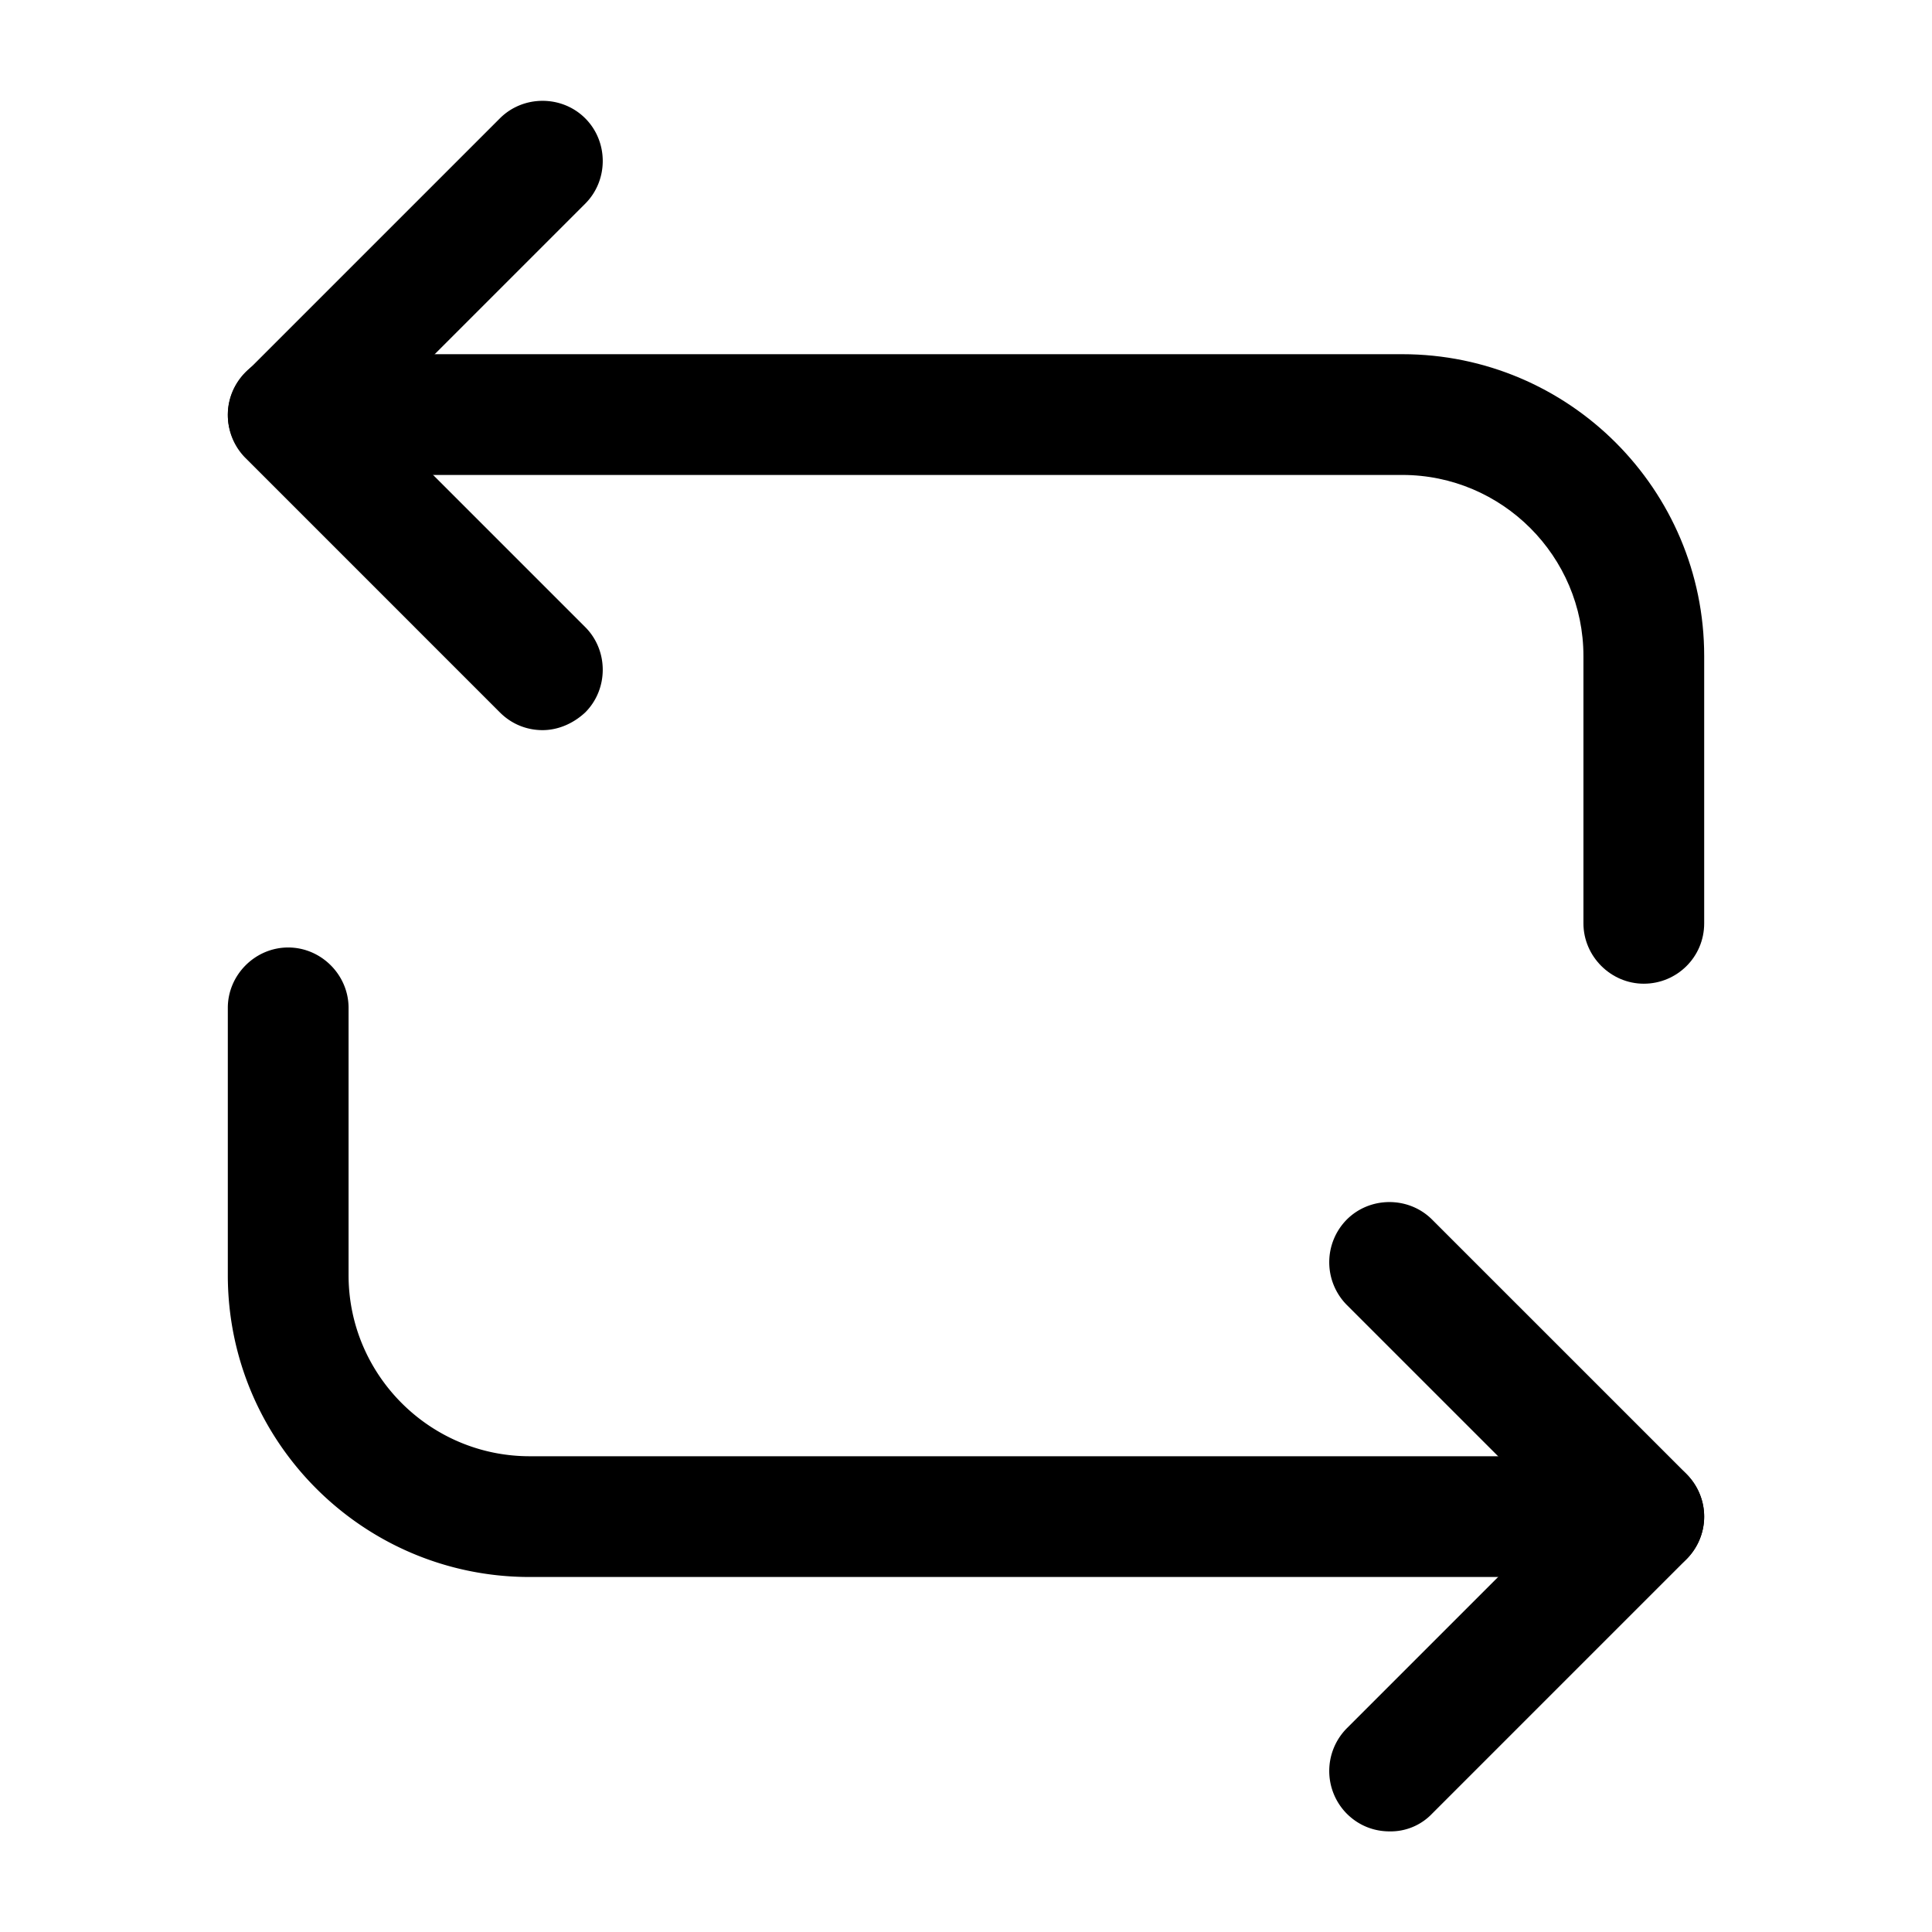 <svg xmlns="http://www.w3.org/2000/svg" viewBox="0 0 24 24" fill="currentColor" aria-hidden="true">
  <path d="M20.42 12.22c-.41 0-.75-.34-.75-.75V8.15c0-1.24-1.01-2.25-2.25-2.25H3.58c-.41 0-.75-.34-.75-.75s.34-.75.75-.75h13.84c2.07 0 3.75 1.68 3.75 3.75v3.32c0 .42-.34.75-.75.75z"/>
  <path d="M6.74 9.07c-.19 0-.38-.07-.53-.22L3.05 5.69a.75.75 0 010-1.06l3.16-3.16c.29-.29.77-.29 1.06 0 .29.29.29.77 0 1.06L4.64 5.16l2.63 2.63c.29.29.29.77 0 1.06-.15.14-.34.22-.53.22zM20.42 19.59H6.58c-2.07 0-3.75-1.68-3.75-3.75v-3.32c0-.41.34-.75.75-.75s.75.34.75.75v3.32c0 1.24 1.01 2.25 2.25 2.25h13.84c.41 0 .75.34.75.75s-.34.75-.75.75z"/>
  <path d="M17.26 22.75c-.19 0-.38-.07-.53-.22a.754.754 0 010-1.06l2.63-2.63-2.63-2.63a.754.754 0 010-1.06c.29-.29.77-.29 1.06 0l3.16 3.16a.75.75 0 010 1.06l-3.16 3.16a.71.71 0 01-.53.22z"/>
</svg>
